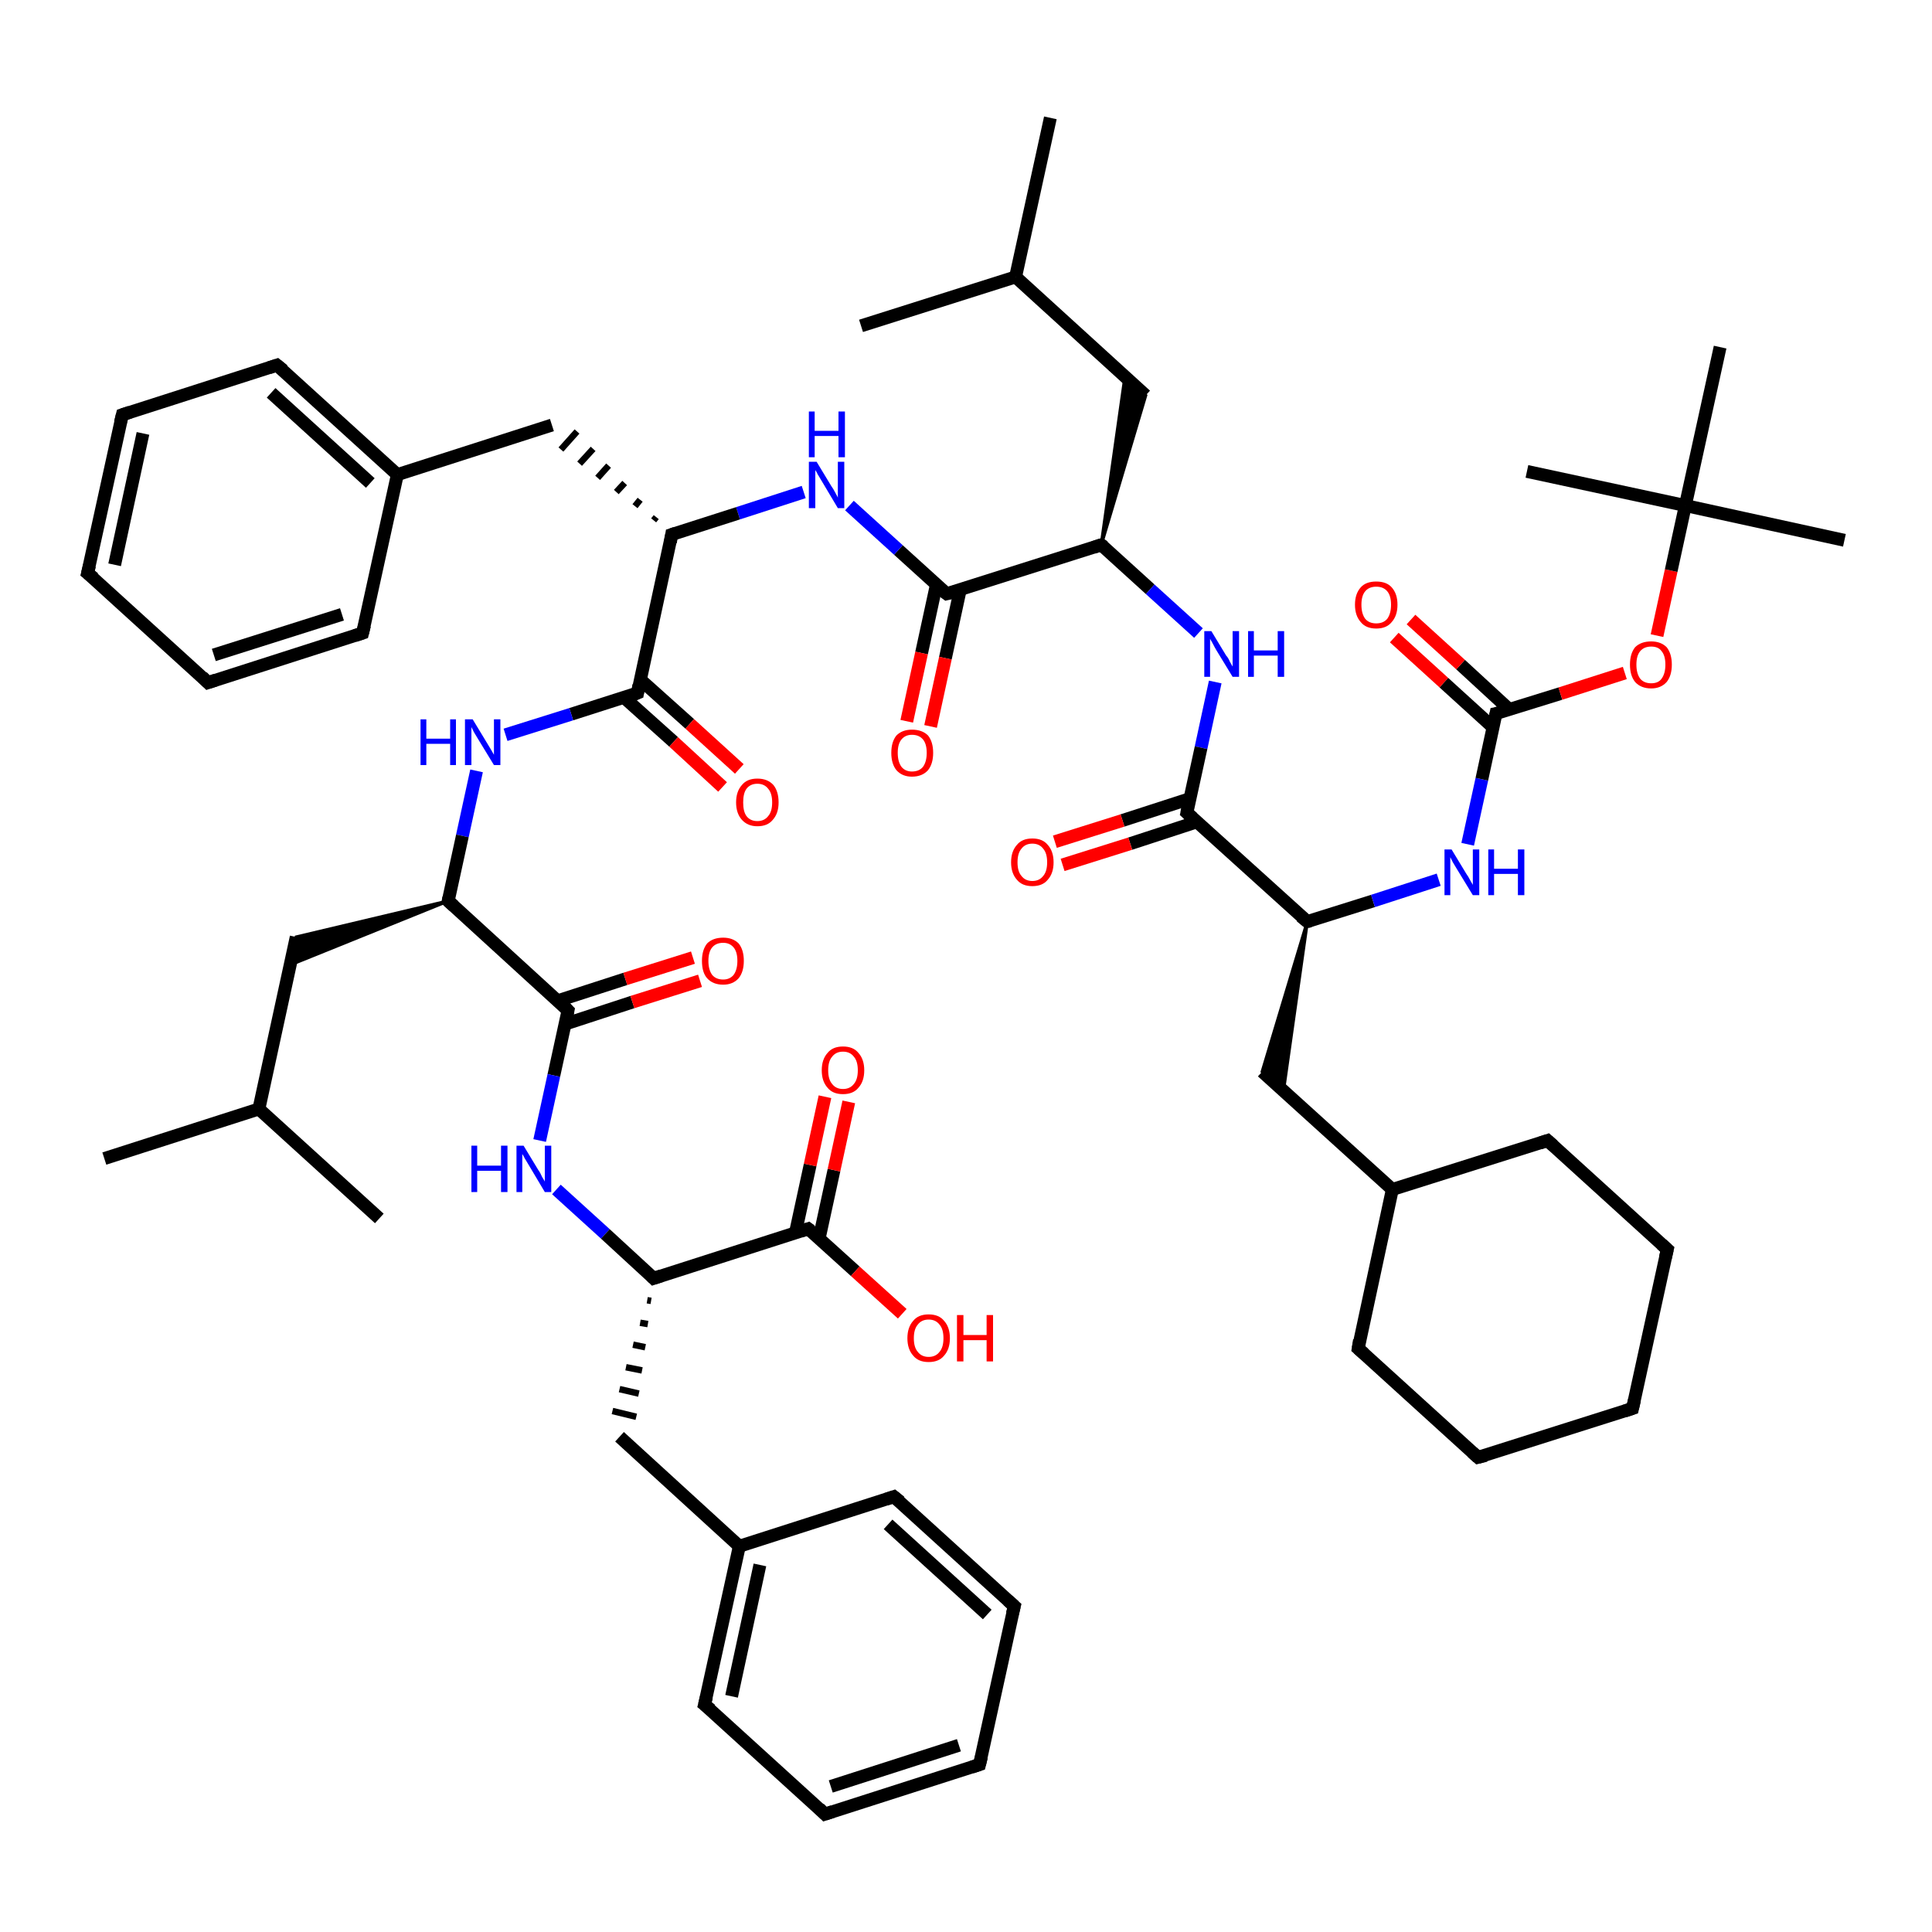 <?xml version='1.0' encoding='iso-8859-1'?>
<svg version='1.1' baseProfile='full'
              xmlns='http://www.w3.org/2000/svg'
                      xmlns:rdkit='http://www.rdkit.org/xml'
                      xmlns:xlink='http://www.w3.org/1999/xlink'
                  xml:space='preserve'
width='300px' height='300px' viewBox='0 0 300 300'>
<!-- END OF HEADER -->
<rect style='opacity:1.0;fill:#FFFFFF;stroke:none' width='300.0' height='300.0' x='0.0' y='0.0'> </rect>
<path class='bond-0 atom-0 atom-1' d='M 163.1,18.3 L 157.7,43.0' style='fill:none;fill-rule:evenodd;stroke:#000000;stroke-width:2.0px;stroke-linecap:butt;stroke-linejoin:miter;stroke-opacity:1' />
<path class='bond-1 atom-1 atom-2' d='M 157.7,43.0 L 133.7,50.6' style='fill:none;fill-rule:evenodd;stroke:#000000;stroke-width:2.0px;stroke-linecap:butt;stroke-linejoin:miter;stroke-opacity:1' />
<path class='bond-2 atom-1 atom-3' d='M 157.7,43.0 L 177.9,61.4' style='fill:none;fill-rule:evenodd;stroke:#000000;stroke-width:2.0px;stroke-linecap:butt;stroke-linejoin:miter;stroke-opacity:1' />
<path class='bond-3 atom-4 atom-3' d='M 171.0,84.6 L 174.7,58.4 L 177.9,61.4 Z' style='fill:#000000;fill-rule:evenodd;fill-opacity:1;stroke:#000000;stroke-width:0.5px;stroke-linecap:butt;stroke-linejoin:miter;stroke-opacity:1;' />
<path class='bond-4 atom-4 atom-5' d='M 171.0,84.6 L 178.6,91.5' style='fill:none;fill-rule:evenodd;stroke:#000000;stroke-width:2.0px;stroke-linecap:butt;stroke-linejoin:miter;stroke-opacity:1' />
<path class='bond-4 atom-4 atom-5' d='M 178.6,91.5 L 186.1,98.3' style='fill:none;fill-rule:evenodd;stroke:#0000FF;stroke-width:2.0px;stroke-linecap:butt;stroke-linejoin:miter;stroke-opacity:1' />
<path class='bond-5 atom-5 atom-6' d='M 188.7,105.9 L 186.5,116.1' style='fill:none;fill-rule:evenodd;stroke:#0000FF;stroke-width:2.0px;stroke-linecap:butt;stroke-linejoin:miter;stroke-opacity:1' />
<path class='bond-5 atom-5 atom-6' d='M 186.5,116.1 L 184.3,126.2' style='fill:none;fill-rule:evenodd;stroke:#000000;stroke-width:2.0px;stroke-linecap:butt;stroke-linejoin:miter;stroke-opacity:1' />
<path class='bond-6 atom-6 atom-7' d='M 184.8,124.0 L 174.3,127.4' style='fill:none;fill-rule:evenodd;stroke:#000000;stroke-width:2.0px;stroke-linecap:butt;stroke-linejoin:miter;stroke-opacity:1' />
<path class='bond-6 atom-6 atom-7' d='M 174.3,127.4 L 163.8,130.7' style='fill:none;fill-rule:evenodd;stroke:#FF0000;stroke-width:2.0px;stroke-linecap:butt;stroke-linejoin:miter;stroke-opacity:1' />
<path class='bond-6 atom-6 atom-7' d='M 185.9,127.6 L 175.5,131.0' style='fill:none;fill-rule:evenodd;stroke:#000000;stroke-width:2.0px;stroke-linecap:butt;stroke-linejoin:miter;stroke-opacity:1' />
<path class='bond-6 atom-6 atom-7' d='M 175.5,131.0 L 165.0,134.3' style='fill:none;fill-rule:evenodd;stroke:#FF0000;stroke-width:2.0px;stroke-linecap:butt;stroke-linejoin:miter;stroke-opacity:1' />
<path class='bond-7 atom-6 atom-8' d='M 184.3,126.2 L 203.0,143.1' style='fill:none;fill-rule:evenodd;stroke:#000000;stroke-width:2.0px;stroke-linecap:butt;stroke-linejoin:miter;stroke-opacity:1' />
<path class='bond-8 atom-8 atom-9' d='M 203.0,143.1 L 199.3,169.3 L 196.0,166.4 Z' style='fill:#000000;fill-rule:evenodd;fill-opacity:1;stroke:#000000;stroke-width:0.5px;stroke-linecap:butt;stroke-linejoin:miter;stroke-opacity:1;' />
<path class='bond-9 atom-9 atom-10' d='M 196.0,166.4 L 216.2,184.7' style='fill:none;fill-rule:evenodd;stroke:#000000;stroke-width:2.0px;stroke-linecap:butt;stroke-linejoin:miter;stroke-opacity:1' />
<path class='bond-10 atom-10 atom-11' d='M 216.2,184.7 L 210.9,209.4' style='fill:none;fill-rule:evenodd;stroke:#000000;stroke-width:2.0px;stroke-linecap:butt;stroke-linejoin:miter;stroke-opacity:1' />
<path class='bond-11 atom-11 atom-12' d='M 210.9,209.4 L 229.5,226.3' style='fill:none;fill-rule:evenodd;stroke:#000000;stroke-width:2.0px;stroke-linecap:butt;stroke-linejoin:miter;stroke-opacity:1' />
<path class='bond-12 atom-12 atom-13' d='M 229.5,226.3 L 253.5,218.7' style='fill:none;fill-rule:evenodd;stroke:#000000;stroke-width:2.0px;stroke-linecap:butt;stroke-linejoin:miter;stroke-opacity:1' />
<path class='bond-13 atom-13 atom-14' d='M 253.5,218.7 L 258.9,194.0' style='fill:none;fill-rule:evenodd;stroke:#000000;stroke-width:2.0px;stroke-linecap:butt;stroke-linejoin:miter;stroke-opacity:1' />
<path class='bond-14 atom-14 atom-15' d='M 258.9,194.0 L 240.3,177.1' style='fill:none;fill-rule:evenodd;stroke:#000000;stroke-width:2.0px;stroke-linecap:butt;stroke-linejoin:miter;stroke-opacity:1' />
<path class='bond-15 atom-8 atom-16' d='M 203.0,143.1 L 213.2,139.9' style='fill:none;fill-rule:evenodd;stroke:#000000;stroke-width:2.0px;stroke-linecap:butt;stroke-linejoin:miter;stroke-opacity:1' />
<path class='bond-15 atom-8 atom-16' d='M 213.2,139.9 L 223.4,136.6' style='fill:none;fill-rule:evenodd;stroke:#0000FF;stroke-width:2.0px;stroke-linecap:butt;stroke-linejoin:miter;stroke-opacity:1' />
<path class='bond-16 atom-16 atom-17' d='M 227.9,131.1 L 230.1,121.0' style='fill:none;fill-rule:evenodd;stroke:#0000FF;stroke-width:2.0px;stroke-linecap:butt;stroke-linejoin:miter;stroke-opacity:1' />
<path class='bond-16 atom-16 atom-17' d='M 230.1,121.0 L 232.3,110.8' style='fill:none;fill-rule:evenodd;stroke:#000000;stroke-width:2.0px;stroke-linecap:butt;stroke-linejoin:miter;stroke-opacity:1' />
<path class='bond-17 atom-17 atom-18' d='M 234.4,110.2 L 226.8,103.2' style='fill:none;fill-rule:evenodd;stroke:#000000;stroke-width:2.0px;stroke-linecap:butt;stroke-linejoin:miter;stroke-opacity:1' />
<path class='bond-17 atom-17 atom-18' d='M 226.8,103.2 L 219.1,96.2' style='fill:none;fill-rule:evenodd;stroke:#FF0000;stroke-width:2.0px;stroke-linecap:butt;stroke-linejoin:miter;stroke-opacity:1' />
<path class='bond-17 atom-17 atom-18' d='M 231.9,113.0 L 224.2,106.0' style='fill:none;fill-rule:evenodd;stroke:#000000;stroke-width:2.0px;stroke-linecap:butt;stroke-linejoin:miter;stroke-opacity:1' />
<path class='bond-17 atom-17 atom-18' d='M 224.2,106.0 L 216.5,99.0' style='fill:none;fill-rule:evenodd;stroke:#FF0000;stroke-width:2.0px;stroke-linecap:butt;stroke-linejoin:miter;stroke-opacity:1' />
<path class='bond-18 atom-17 atom-19' d='M 232.3,110.8 L 242.3,107.7' style='fill:none;fill-rule:evenodd;stroke:#000000;stroke-width:2.0px;stroke-linecap:butt;stroke-linejoin:miter;stroke-opacity:1' />
<path class='bond-18 atom-17 atom-19' d='M 242.3,107.7 L 252.3,104.5' style='fill:none;fill-rule:evenodd;stroke:#FF0000;stroke-width:2.0px;stroke-linecap:butt;stroke-linejoin:miter;stroke-opacity:1' />
<path class='bond-19 atom-19 atom-20' d='M 257.3,98.7 L 259.5,88.6' style='fill:none;fill-rule:evenodd;stroke:#FF0000;stroke-width:2.0px;stroke-linecap:butt;stroke-linejoin:miter;stroke-opacity:1' />
<path class='bond-19 atom-19 atom-20' d='M 259.5,88.6 L 261.7,78.5' style='fill:none;fill-rule:evenodd;stroke:#000000;stroke-width:2.0px;stroke-linecap:butt;stroke-linejoin:miter;stroke-opacity:1' />
<path class='bond-20 atom-20 atom-21' d='M 261.7,78.5 L 286.4,83.9' style='fill:none;fill-rule:evenodd;stroke:#000000;stroke-width:2.0px;stroke-linecap:butt;stroke-linejoin:miter;stroke-opacity:1' />
<path class='bond-21 atom-20 atom-22' d='M 261.7,78.5 L 237.1,73.2' style='fill:none;fill-rule:evenodd;stroke:#000000;stroke-width:2.0px;stroke-linecap:butt;stroke-linejoin:miter;stroke-opacity:1' />
<path class='bond-22 atom-20 atom-23' d='M 261.7,78.5 L 267.1,53.9' style='fill:none;fill-rule:evenodd;stroke:#000000;stroke-width:2.0px;stroke-linecap:butt;stroke-linejoin:miter;stroke-opacity:1' />
<path class='bond-23 atom-4 atom-24' d='M 171.0,84.6 L 147.0,92.2' style='fill:none;fill-rule:evenodd;stroke:#000000;stroke-width:2.0px;stroke-linecap:butt;stroke-linejoin:miter;stroke-opacity:1' />
<path class='bond-24 atom-24 atom-25' d='M 145.4,90.8 L 143.1,101.4' style='fill:none;fill-rule:evenodd;stroke:#000000;stroke-width:2.0px;stroke-linecap:butt;stroke-linejoin:miter;stroke-opacity:1' />
<path class='bond-24 atom-24 atom-25' d='M 143.1,101.4 L 140.8,112.0' style='fill:none;fill-rule:evenodd;stroke:#FF0000;stroke-width:2.0px;stroke-linecap:butt;stroke-linejoin:miter;stroke-opacity:1' />
<path class='bond-24 atom-24 atom-25' d='M 149.1,91.6 L 146.8,102.2' style='fill:none;fill-rule:evenodd;stroke:#000000;stroke-width:2.0px;stroke-linecap:butt;stroke-linejoin:miter;stroke-opacity:1' />
<path class='bond-24 atom-24 atom-25' d='M 146.8,102.2 L 144.5,112.8' style='fill:none;fill-rule:evenodd;stroke:#FF0000;stroke-width:2.0px;stroke-linecap:butt;stroke-linejoin:miter;stroke-opacity:1' />
<path class='bond-25 atom-24 atom-26' d='M 147.0,92.2 L 139.5,85.4' style='fill:none;fill-rule:evenodd;stroke:#000000;stroke-width:2.0px;stroke-linecap:butt;stroke-linejoin:miter;stroke-opacity:1' />
<path class='bond-25 atom-24 atom-26' d='M 139.5,85.4 L 131.9,78.5' style='fill:none;fill-rule:evenodd;stroke:#0000FF;stroke-width:2.0px;stroke-linecap:butt;stroke-linejoin:miter;stroke-opacity:1' />
<path class='bond-26 atom-26 atom-27' d='M 124.8,76.4 L 114.6,79.7' style='fill:none;fill-rule:evenodd;stroke:#0000FF;stroke-width:2.0px;stroke-linecap:butt;stroke-linejoin:miter;stroke-opacity:1' />
<path class='bond-26 atom-26 atom-27' d='M 114.6,79.7 L 104.3,83.0' style='fill:none;fill-rule:evenodd;stroke:#000000;stroke-width:2.0px;stroke-linecap:butt;stroke-linejoin:miter;stroke-opacity:1' />
<path class='bond-27 atom-27 atom-28' d='M 101.9,80.3 L 101.5,80.8' style='fill:none;fill-rule:evenodd;stroke:#000000;stroke-width:1.0px;stroke-linecap:butt;stroke-linejoin:miter;stroke-opacity:1' />
<path class='bond-27 atom-27 atom-28' d='M 99.4,77.6 L 98.6,78.6' style='fill:none;fill-rule:evenodd;stroke:#000000;stroke-width:1.0px;stroke-linecap:butt;stroke-linejoin:miter;stroke-opacity:1' />
<path class='bond-27 atom-27 atom-28' d='M 97.0,75.0 L 95.7,76.4' style='fill:none;fill-rule:evenodd;stroke:#000000;stroke-width:1.0px;stroke-linecap:butt;stroke-linejoin:miter;stroke-opacity:1' />
<path class='bond-27 atom-27 atom-28' d='M 94.5,72.3 L 92.8,74.2' style='fill:none;fill-rule:evenodd;stroke:#000000;stroke-width:1.0px;stroke-linecap:butt;stroke-linejoin:miter;stroke-opacity:1' />
<path class='bond-27 atom-27 atom-28' d='M 92.1,69.7 L 90.0,72.0' style='fill:none;fill-rule:evenodd;stroke:#000000;stroke-width:1.0px;stroke-linecap:butt;stroke-linejoin:miter;stroke-opacity:1' />
<path class='bond-27 atom-27 atom-28' d='M 89.6,67.0 L 87.1,69.8' style='fill:none;fill-rule:evenodd;stroke:#000000;stroke-width:1.0px;stroke-linecap:butt;stroke-linejoin:miter;stroke-opacity:1' />
<path class='bond-28 atom-28 atom-29' d='M 85.7,66.0 L 61.7,73.7' style='fill:none;fill-rule:evenodd;stroke:#000000;stroke-width:2.0px;stroke-linecap:butt;stroke-linejoin:miter;stroke-opacity:1' />
<path class='bond-29 atom-29 atom-30' d='M 61.7,73.7 L 43.0,56.7' style='fill:none;fill-rule:evenodd;stroke:#000000;stroke-width:2.0px;stroke-linecap:butt;stroke-linejoin:miter;stroke-opacity:1' />
<path class='bond-29 atom-29 atom-30' d='M 57.5,75.0 L 42.1,61.0' style='fill:none;fill-rule:evenodd;stroke:#000000;stroke-width:2.0px;stroke-linecap:butt;stroke-linejoin:miter;stroke-opacity:1' />
<path class='bond-30 atom-30 atom-31' d='M 43.0,56.7 L 19.0,64.4' style='fill:none;fill-rule:evenodd;stroke:#000000;stroke-width:2.0px;stroke-linecap:butt;stroke-linejoin:miter;stroke-opacity:1' />
<path class='bond-31 atom-31 atom-32' d='M 19.0,64.4 L 13.6,89.0' style='fill:none;fill-rule:evenodd;stroke:#000000;stroke-width:2.0px;stroke-linecap:butt;stroke-linejoin:miter;stroke-opacity:1' />
<path class='bond-31 atom-31 atom-32' d='M 22.2,67.3 L 17.8,87.7' style='fill:none;fill-rule:evenodd;stroke:#000000;stroke-width:2.0px;stroke-linecap:butt;stroke-linejoin:miter;stroke-opacity:1' />
<path class='bond-32 atom-32 atom-33' d='M 13.6,89.0 L 32.3,106.0' style='fill:none;fill-rule:evenodd;stroke:#000000;stroke-width:2.0px;stroke-linecap:butt;stroke-linejoin:miter;stroke-opacity:1' />
<path class='bond-33 atom-33 atom-34' d='M 32.3,106.0 L 56.3,98.3' style='fill:none;fill-rule:evenodd;stroke:#000000;stroke-width:2.0px;stroke-linecap:butt;stroke-linejoin:miter;stroke-opacity:1' />
<path class='bond-33 atom-33 atom-34' d='M 33.2,101.7 L 53.1,95.4' style='fill:none;fill-rule:evenodd;stroke:#000000;stroke-width:2.0px;stroke-linecap:butt;stroke-linejoin:miter;stroke-opacity:1' />
<path class='bond-34 atom-27 atom-35' d='M 104.3,83.0 L 99.0,107.6' style='fill:none;fill-rule:evenodd;stroke:#000000;stroke-width:2.0px;stroke-linecap:butt;stroke-linejoin:miter;stroke-opacity:1' />
<path class='bond-35 atom-35 atom-36' d='M 96.9,108.3 L 104.6,115.2' style='fill:none;fill-rule:evenodd;stroke:#000000;stroke-width:2.0px;stroke-linecap:butt;stroke-linejoin:miter;stroke-opacity:1' />
<path class='bond-35 atom-35 atom-36' d='M 104.6,115.2 L 112.2,122.2' style='fill:none;fill-rule:evenodd;stroke:#FF0000;stroke-width:2.0px;stroke-linecap:butt;stroke-linejoin:miter;stroke-opacity:1' />
<path class='bond-35 atom-35 atom-36' d='M 99.4,105.5 L 107.1,112.4' style='fill:none;fill-rule:evenodd;stroke:#000000;stroke-width:2.0px;stroke-linecap:butt;stroke-linejoin:miter;stroke-opacity:1' />
<path class='bond-35 atom-35 atom-36' d='M 107.1,112.4 L 114.8,119.4' style='fill:none;fill-rule:evenodd;stroke:#FF0000;stroke-width:2.0px;stroke-linecap:butt;stroke-linejoin:miter;stroke-opacity:1' />
<path class='bond-36 atom-35 atom-37' d='M 99.0,107.6 L 88.7,110.9' style='fill:none;fill-rule:evenodd;stroke:#000000;stroke-width:2.0px;stroke-linecap:butt;stroke-linejoin:miter;stroke-opacity:1' />
<path class='bond-36 atom-35 atom-37' d='M 88.7,110.9 L 78.5,114.1' style='fill:none;fill-rule:evenodd;stroke:#0000FF;stroke-width:2.0px;stroke-linecap:butt;stroke-linejoin:miter;stroke-opacity:1' />
<path class='bond-37 atom-37 atom-38' d='M 74.0,119.7 L 71.8,129.8' style='fill:none;fill-rule:evenodd;stroke:#0000FF;stroke-width:2.0px;stroke-linecap:butt;stroke-linejoin:miter;stroke-opacity:1' />
<path class='bond-37 atom-37 atom-38' d='M 71.8,129.8 L 69.6,139.9' style='fill:none;fill-rule:evenodd;stroke:#000000;stroke-width:2.0px;stroke-linecap:butt;stroke-linejoin:miter;stroke-opacity:1' />
<path class='bond-38 atom-38 atom-39' d='M 69.6,139.9 L 45.1,149.8 L 46.0,145.5 Z' style='fill:#000000;fill-rule:evenodd;fill-opacity:1;stroke:#000000;stroke-width:0.5px;stroke-linecap:butt;stroke-linejoin:miter;stroke-opacity:1;' />
<path class='bond-39 atom-39 atom-40' d='M 46.0,145.5 L 40.2,172.2' style='fill:none;fill-rule:evenodd;stroke:#000000;stroke-width:2.0px;stroke-linecap:butt;stroke-linejoin:miter;stroke-opacity:1' />
<path class='bond-40 atom-40 atom-41' d='M 40.2,172.2 L 16.2,179.9' style='fill:none;fill-rule:evenodd;stroke:#000000;stroke-width:2.0px;stroke-linecap:butt;stroke-linejoin:miter;stroke-opacity:1' />
<path class='bond-41 atom-40 atom-42' d='M 40.2,172.2 L 58.9,189.2' style='fill:none;fill-rule:evenodd;stroke:#000000;stroke-width:2.0px;stroke-linecap:butt;stroke-linejoin:miter;stroke-opacity:1' />
<path class='bond-42 atom-38 atom-43' d='M 69.6,139.9 L 88.2,156.9' style='fill:none;fill-rule:evenodd;stroke:#000000;stroke-width:2.0px;stroke-linecap:butt;stroke-linejoin:miter;stroke-opacity:1' />
<path class='bond-43 atom-43 atom-44' d='M 87.8,159.0 L 98.2,155.6' style='fill:none;fill-rule:evenodd;stroke:#000000;stroke-width:2.0px;stroke-linecap:butt;stroke-linejoin:miter;stroke-opacity:1' />
<path class='bond-43 atom-43 atom-44' d='M 98.2,155.6 L 108.7,152.3' style='fill:none;fill-rule:evenodd;stroke:#FF0000;stroke-width:2.0px;stroke-linecap:butt;stroke-linejoin:miter;stroke-opacity:1' />
<path class='bond-43 atom-43 atom-44' d='M 86.6,155.4 L 97.1,152.0' style='fill:none;fill-rule:evenodd;stroke:#000000;stroke-width:2.0px;stroke-linecap:butt;stroke-linejoin:miter;stroke-opacity:1' />
<path class='bond-43 atom-43 atom-44' d='M 97.1,152.0 L 107.6,148.7' style='fill:none;fill-rule:evenodd;stroke:#FF0000;stroke-width:2.0px;stroke-linecap:butt;stroke-linejoin:miter;stroke-opacity:1' />
<path class='bond-44 atom-43 atom-45' d='M 88.2,156.9 L 86.0,167.0' style='fill:none;fill-rule:evenodd;stroke:#000000;stroke-width:2.0px;stroke-linecap:butt;stroke-linejoin:miter;stroke-opacity:1' />
<path class='bond-44 atom-43 atom-45' d='M 86.0,167.0 L 83.8,177.1' style='fill:none;fill-rule:evenodd;stroke:#0000FF;stroke-width:2.0px;stroke-linecap:butt;stroke-linejoin:miter;stroke-opacity:1' />
<path class='bond-45 atom-45 atom-46' d='M 86.4,184.7 L 94.0,191.6' style='fill:none;fill-rule:evenodd;stroke:#0000FF;stroke-width:2.0px;stroke-linecap:butt;stroke-linejoin:miter;stroke-opacity:1' />
<path class='bond-45 atom-45 atom-46' d='M 94.0,191.6 L 101.5,198.5' style='fill:none;fill-rule:evenodd;stroke:#000000;stroke-width:2.0px;stroke-linecap:butt;stroke-linejoin:miter;stroke-opacity:1' />
<path class='bond-46 atom-46 atom-47' d='M 100.5,201.9 L 101.1,202.0' style='fill:none;fill-rule:evenodd;stroke:#000000;stroke-width:1.0px;stroke-linecap:butt;stroke-linejoin:miter;stroke-opacity:1' />
<path class='bond-46 atom-46 atom-47' d='M 99.4,205.4 L 100.6,205.6' style='fill:none;fill-rule:evenodd;stroke:#000000;stroke-width:1.0px;stroke-linecap:butt;stroke-linejoin:miter;stroke-opacity:1' />
<path class='bond-46 atom-46 atom-47' d='M 98.3,208.8 L 100.2,209.2' style='fill:none;fill-rule:evenodd;stroke:#000000;stroke-width:1.0px;stroke-linecap:butt;stroke-linejoin:miter;stroke-opacity:1' />
<path class='bond-46 atom-46 atom-47' d='M 97.2,212.3 L 99.7,212.8' style='fill:none;fill-rule:evenodd;stroke:#000000;stroke-width:1.0px;stroke-linecap:butt;stroke-linejoin:miter;stroke-opacity:1' />
<path class='bond-46 atom-46 atom-47' d='M 96.2,215.7 L 99.2,216.4' style='fill:none;fill-rule:evenodd;stroke:#000000;stroke-width:1.0px;stroke-linecap:butt;stroke-linejoin:miter;stroke-opacity:1' />
<path class='bond-46 atom-46 atom-47' d='M 95.1,219.1 L 98.8,220.0' style='fill:none;fill-rule:evenodd;stroke:#000000;stroke-width:1.0px;stroke-linecap:butt;stroke-linejoin:miter;stroke-opacity:1' />
<path class='bond-47 atom-47 atom-48' d='M 96.2,223.1 L 114.8,240.1' style='fill:none;fill-rule:evenodd;stroke:#000000;stroke-width:2.0px;stroke-linecap:butt;stroke-linejoin:miter;stroke-opacity:1' />
<path class='bond-48 atom-48 atom-49' d='M 114.8,240.1 L 109.4,264.7' style='fill:none;fill-rule:evenodd;stroke:#000000;stroke-width:2.0px;stroke-linecap:butt;stroke-linejoin:miter;stroke-opacity:1' />
<path class='bond-48 atom-48 atom-49' d='M 118.0,243.0 L 113.6,263.4' style='fill:none;fill-rule:evenodd;stroke:#000000;stroke-width:2.0px;stroke-linecap:butt;stroke-linejoin:miter;stroke-opacity:1' />
<path class='bond-49 atom-49 atom-50' d='M 109.4,264.7 L 128.1,281.7' style='fill:none;fill-rule:evenodd;stroke:#000000;stroke-width:2.0px;stroke-linecap:butt;stroke-linejoin:miter;stroke-opacity:1' />
<path class='bond-50 atom-50 atom-51' d='M 128.1,281.7 L 152.1,274.0' style='fill:none;fill-rule:evenodd;stroke:#000000;stroke-width:2.0px;stroke-linecap:butt;stroke-linejoin:miter;stroke-opacity:1' />
<path class='bond-50 atom-50 atom-51' d='M 129.0,277.4 L 148.9,271.0' style='fill:none;fill-rule:evenodd;stroke:#000000;stroke-width:2.0px;stroke-linecap:butt;stroke-linejoin:miter;stroke-opacity:1' />
<path class='bond-51 atom-51 atom-52' d='M 152.1,274.0 L 157.5,249.4' style='fill:none;fill-rule:evenodd;stroke:#000000;stroke-width:2.0px;stroke-linecap:butt;stroke-linejoin:miter;stroke-opacity:1' />
<path class='bond-52 atom-52 atom-53' d='M 157.5,249.4 L 138.8,232.4' style='fill:none;fill-rule:evenodd;stroke:#000000;stroke-width:2.0px;stroke-linecap:butt;stroke-linejoin:miter;stroke-opacity:1' />
<path class='bond-52 atom-52 atom-53' d='M 153.3,250.7 L 137.9,236.7' style='fill:none;fill-rule:evenodd;stroke:#000000;stroke-width:2.0px;stroke-linecap:butt;stroke-linejoin:miter;stroke-opacity:1' />
<path class='bond-53 atom-46 atom-54' d='M 101.5,198.5 L 125.5,190.8' style='fill:none;fill-rule:evenodd;stroke:#000000;stroke-width:2.0px;stroke-linecap:butt;stroke-linejoin:miter;stroke-opacity:1' />
<path class='bond-54 atom-54 atom-55' d='M 125.5,190.8 L 132.8,197.4' style='fill:none;fill-rule:evenodd;stroke:#000000;stroke-width:2.0px;stroke-linecap:butt;stroke-linejoin:miter;stroke-opacity:1' />
<path class='bond-54 atom-54 atom-55' d='M 132.8,197.4 L 140.1,204.0' style='fill:none;fill-rule:evenodd;stroke:#FF0000;stroke-width:2.0px;stroke-linecap:butt;stroke-linejoin:miter;stroke-opacity:1' />
<path class='bond-55 atom-54 atom-56' d='M 127.2,192.3 L 129.5,181.7' style='fill:none;fill-rule:evenodd;stroke:#000000;stroke-width:2.0px;stroke-linecap:butt;stroke-linejoin:miter;stroke-opacity:1' />
<path class='bond-55 atom-54 atom-56' d='M 129.5,181.7 L 131.8,171.1' style='fill:none;fill-rule:evenodd;stroke:#FF0000;stroke-width:2.0px;stroke-linecap:butt;stroke-linejoin:miter;stroke-opacity:1' />
<path class='bond-55 atom-54 atom-56' d='M 123.5,191.5 L 125.8,180.9' style='fill:none;fill-rule:evenodd;stroke:#000000;stroke-width:2.0px;stroke-linecap:butt;stroke-linejoin:miter;stroke-opacity:1' />
<path class='bond-55 atom-54 atom-56' d='M 125.8,180.9 L 128.1,170.3' style='fill:none;fill-rule:evenodd;stroke:#FF0000;stroke-width:2.0px;stroke-linecap:butt;stroke-linejoin:miter;stroke-opacity:1' />
<path class='bond-56 atom-15 atom-10' d='M 240.3,177.1 L 216.2,184.7' style='fill:none;fill-rule:evenodd;stroke:#000000;stroke-width:2.0px;stroke-linecap:butt;stroke-linejoin:miter;stroke-opacity:1' />
<path class='bond-57 atom-34 atom-29' d='M 56.3,98.3 L 61.7,73.7' style='fill:none;fill-rule:evenodd;stroke:#000000;stroke-width:2.0px;stroke-linecap:butt;stroke-linejoin:miter;stroke-opacity:1' />
<path class='bond-58 atom-53 atom-48' d='M 138.8,232.4 L 114.8,240.1' style='fill:none;fill-rule:evenodd;stroke:#000000;stroke-width:2.0px;stroke-linecap:butt;stroke-linejoin:miter;stroke-opacity:1' />
<path d='M 171.4,84.9 L 171.0,84.6 L 169.8,85.0' style='fill:none;stroke:#000000;stroke-width:2.0px;stroke-linecap:butt;stroke-linejoin:miter;stroke-opacity:1;' />
<path d='M 184.4,125.7 L 184.3,126.2 L 185.2,127.0' style='fill:none;stroke:#000000;stroke-width:2.0px;stroke-linecap:butt;stroke-linejoin:miter;stroke-opacity:1;' />
<path d='M 202.0,142.3 L 203.0,143.1 L 203.5,143.0' style='fill:none;stroke:#000000;stroke-width:2.0px;stroke-linecap:butt;stroke-linejoin:miter;stroke-opacity:1;' />
<path d='M 211.1,208.1 L 210.9,209.4 L 211.8,210.2' style='fill:none;stroke:#000000;stroke-width:2.0px;stroke-linecap:butt;stroke-linejoin:miter;stroke-opacity:1;' />
<path d='M 228.6,225.5 L 229.5,226.3 L 230.7,226.0' style='fill:none;stroke:#000000;stroke-width:2.0px;stroke-linecap:butt;stroke-linejoin:miter;stroke-opacity:1;' />
<path d='M 252.3,219.1 L 253.5,218.7 L 253.8,217.4' style='fill:none;stroke:#000000;stroke-width:2.0px;stroke-linecap:butt;stroke-linejoin:miter;stroke-opacity:1;' />
<path d='M 258.6,195.3 L 258.9,194.0 L 258.0,193.2' style='fill:none;stroke:#000000;stroke-width:2.0px;stroke-linecap:butt;stroke-linejoin:miter;stroke-opacity:1;' />
<path d='M 241.2,177.9 L 240.3,177.1 L 239.1,177.5' style='fill:none;stroke:#000000;stroke-width:2.0px;stroke-linecap:butt;stroke-linejoin:miter;stroke-opacity:1;' />
<path d='M 232.2,111.3 L 232.3,110.8 L 232.8,110.7' style='fill:none;stroke:#000000;stroke-width:2.0px;stroke-linecap:butt;stroke-linejoin:miter;stroke-opacity:1;' />
<path d='M 148.2,91.9 L 147.0,92.2 L 146.6,91.9' style='fill:none;stroke:#000000;stroke-width:2.0px;stroke-linecap:butt;stroke-linejoin:miter;stroke-opacity:1;' />
<path d='M 104.9,82.8 L 104.3,83.0 L 104.1,84.2' style='fill:none;stroke:#000000;stroke-width:2.0px;stroke-linecap:butt;stroke-linejoin:miter;stroke-opacity:1;' />
<path d='M 44.0,57.5 L 43.0,56.7 L 41.8,57.1' style='fill:none;stroke:#000000;stroke-width:2.0px;stroke-linecap:butt;stroke-linejoin:miter;stroke-opacity:1;' />
<path d='M 20.2,64.0 L 19.0,64.4 L 18.7,65.6' style='fill:none;stroke:#000000;stroke-width:2.0px;stroke-linecap:butt;stroke-linejoin:miter;stroke-opacity:1;' />
<path d='M 13.9,87.8 L 13.6,89.0 L 14.6,89.8' style='fill:none;stroke:#000000;stroke-width:2.0px;stroke-linecap:butt;stroke-linejoin:miter;stroke-opacity:1;' />
<path d='M 31.4,105.1 L 32.3,106.0 L 33.5,105.6' style='fill:none;stroke:#000000;stroke-width:2.0px;stroke-linecap:butt;stroke-linejoin:miter;stroke-opacity:1;' />
<path d='M 55.1,98.7 L 56.3,98.3 L 56.6,97.1' style='fill:none;stroke:#000000;stroke-width:2.0px;stroke-linecap:butt;stroke-linejoin:miter;stroke-opacity:1;' />
<path d='M 99.2,106.4 L 99.0,107.6 L 98.5,107.8' style='fill:none;stroke:#000000;stroke-width:2.0px;stroke-linecap:butt;stroke-linejoin:miter;stroke-opacity:1;' />
<path d='M 69.7,139.4 L 69.6,139.9 L 70.5,140.7' style='fill:none;stroke:#000000;stroke-width:2.0px;stroke-linecap:butt;stroke-linejoin:miter;stroke-opacity:1;' />
<path d='M 87.3,156.0 L 88.2,156.9 L 88.1,157.4' style='fill:none;stroke:#000000;stroke-width:2.0px;stroke-linecap:butt;stroke-linejoin:miter;stroke-opacity:1;' />
<path d='M 101.1,198.1 L 101.5,198.5 L 102.7,198.1' style='fill:none;stroke:#000000;stroke-width:2.0px;stroke-linecap:butt;stroke-linejoin:miter;stroke-opacity:1;' />
<path d='M 109.7,263.5 L 109.4,264.7 L 110.4,265.5' style='fill:none;stroke:#000000;stroke-width:2.0px;stroke-linecap:butt;stroke-linejoin:miter;stroke-opacity:1;' />
<path d='M 127.2,280.8 L 128.1,281.7 L 129.3,281.3' style='fill:none;stroke:#000000;stroke-width:2.0px;stroke-linecap:butt;stroke-linejoin:miter;stroke-opacity:1;' />
<path d='M 150.9,274.4 L 152.1,274.0 L 152.4,272.8' style='fill:none;stroke:#000000;stroke-width:2.0px;stroke-linecap:butt;stroke-linejoin:miter;stroke-opacity:1;' />
<path d='M 157.2,250.6 L 157.5,249.4 L 156.5,248.5' style='fill:none;stroke:#000000;stroke-width:2.0px;stroke-linecap:butt;stroke-linejoin:miter;stroke-opacity:1;' />
<path d='M 139.8,233.2 L 138.8,232.4 L 137.6,232.8' style='fill:none;stroke:#000000;stroke-width:2.0px;stroke-linecap:butt;stroke-linejoin:miter;stroke-opacity:1;' />
<path d='M 124.3,191.2 L 125.5,190.8 L 125.9,191.1' style='fill:none;stroke:#000000;stroke-width:2.0px;stroke-linecap:butt;stroke-linejoin:miter;stroke-opacity:1;' />
<path class='atom-5' d='M 188.1 98.0
L 190.4 101.8
Q 190.7 102.1, 191.0 102.8
Q 191.4 103.5, 191.4 103.5
L 191.4 98.0
L 192.4 98.0
L 192.4 105.1
L 191.4 105.1
L 188.9 101.0
Q 188.6 100.5, 188.3 99.9
Q 188.0 99.4, 187.9 99.2
L 187.9 105.1
L 187.0 105.1
L 187.0 98.0
L 188.1 98.0
' fill='#0000FF'/>
<path class='atom-5' d='M 193.8 98.0
L 194.7 98.0
L 194.7 101.0
L 198.4 101.0
L 198.4 98.0
L 199.4 98.0
L 199.4 105.1
L 198.4 105.1
L 198.4 101.8
L 194.7 101.8
L 194.7 105.1
L 193.8 105.1
L 193.8 98.0
' fill='#0000FF'/>
<path class='atom-7' d='M 157.0 133.9
Q 157.0 132.2, 157.9 131.2
Q 158.7 130.2, 160.3 130.2
Q 161.9 130.2, 162.7 131.2
Q 163.6 132.2, 163.6 133.9
Q 163.6 135.6, 162.7 136.6
Q 161.9 137.6, 160.3 137.6
Q 158.7 137.6, 157.9 136.6
Q 157.0 135.6, 157.0 133.9
M 160.3 136.8
Q 161.4 136.8, 162.0 136.0
Q 162.6 135.3, 162.6 133.9
Q 162.6 132.5, 162.0 131.8
Q 161.4 131.0, 160.3 131.0
Q 159.2 131.0, 158.6 131.8
Q 158.0 132.5, 158.0 133.9
Q 158.0 135.3, 158.6 136.0
Q 159.2 136.8, 160.3 136.8
' fill='#FF0000'/>
<path class='atom-16' d='M 225.4 131.9
L 227.7 135.7
Q 228.0 136.1, 228.3 136.7
Q 228.7 137.4, 228.7 137.4
L 228.7 131.9
L 229.7 131.9
L 229.7 139.0
L 228.7 139.0
L 226.2 134.9
Q 225.9 134.4, 225.6 133.9
Q 225.3 133.3, 225.2 133.1
L 225.2 139.0
L 224.3 139.0
L 224.3 131.9
L 225.4 131.9
' fill='#0000FF'/>
<path class='atom-16' d='M 231.1 131.9
L 232.0 131.9
L 232.0 134.9
L 235.7 134.9
L 235.7 131.9
L 236.7 131.9
L 236.7 139.0
L 235.7 139.0
L 235.7 135.7
L 232.0 135.7
L 232.0 139.0
L 231.1 139.0
L 231.1 131.9
' fill='#0000FF'/>
<path class='atom-18' d='M 210.4 93.9
Q 210.4 92.2, 211.3 91.2
Q 212.1 90.3, 213.7 90.3
Q 215.3 90.3, 216.1 91.2
Q 217.0 92.2, 217.0 93.9
Q 217.0 95.6, 216.1 96.6
Q 215.3 97.6, 213.7 97.6
Q 212.1 97.6, 211.3 96.6
Q 210.4 95.6, 210.4 93.9
M 213.7 96.8
Q 214.8 96.8, 215.4 96.1
Q 216.0 95.3, 216.0 93.9
Q 216.0 92.5, 215.4 91.8
Q 214.8 91.1, 213.7 91.1
Q 212.6 91.1, 212.0 91.8
Q 211.4 92.5, 211.4 93.9
Q 211.4 95.3, 212.0 96.1
Q 212.6 96.8, 213.7 96.8
' fill='#FF0000'/>
<path class='atom-19' d='M 253.1 103.2
Q 253.1 101.5, 253.9 100.5
Q 254.8 99.6, 256.4 99.6
Q 257.9 99.6, 258.8 100.5
Q 259.6 101.5, 259.6 103.2
Q 259.6 104.9, 258.8 105.9
Q 257.9 106.9, 256.4 106.9
Q 254.8 106.9, 253.9 105.9
Q 253.1 104.9, 253.1 103.2
M 256.4 106.1
Q 257.5 106.1, 258.0 105.4
Q 258.6 104.6, 258.6 103.2
Q 258.6 101.8, 258.0 101.1
Q 257.5 100.4, 256.4 100.4
Q 255.3 100.4, 254.7 101.1
Q 254.1 101.8, 254.1 103.2
Q 254.1 104.6, 254.7 105.4
Q 255.3 106.1, 256.4 106.1
' fill='#FF0000'/>
<path class='atom-25' d='M 138.4 116.9
Q 138.4 115.2, 139.2 114.2
Q 140.1 113.3, 141.6 113.3
Q 143.2 113.3, 144.1 114.2
Q 144.9 115.2, 144.9 116.9
Q 144.9 118.6, 144.1 119.6
Q 143.2 120.6, 141.6 120.6
Q 140.1 120.6, 139.2 119.6
Q 138.4 118.6, 138.4 116.9
M 141.6 119.8
Q 142.7 119.8, 143.3 119.1
Q 143.9 118.3, 143.9 116.9
Q 143.9 115.5, 143.3 114.8
Q 142.7 114.1, 141.6 114.1
Q 140.6 114.1, 140.0 114.8
Q 139.4 115.5, 139.4 116.9
Q 139.4 118.3, 140.0 119.1
Q 140.6 119.8, 141.6 119.8
' fill='#FF0000'/>
<path class='atom-26' d='M 126.8 71.7
L 129.1 75.5
Q 129.4 75.9, 129.7 76.5
Q 130.1 77.2, 130.1 77.3
L 130.1 71.7
L 131.1 71.7
L 131.1 78.9
L 130.1 78.9
L 127.6 74.7
Q 127.3 74.2, 127.0 73.7
Q 126.7 73.1, 126.6 73.0
L 126.6 78.9
L 125.6 78.9
L 125.6 71.7
L 126.8 71.7
' fill='#0000FF'/>
<path class='atom-26' d='M 125.6 63.9
L 126.5 63.9
L 126.5 66.9
L 130.2 66.9
L 130.2 63.9
L 131.2 63.9
L 131.2 71.0
L 130.2 71.0
L 130.2 67.7
L 126.5 67.7
L 126.5 71.0
L 125.6 71.0
L 125.6 63.9
' fill='#0000FF'/>
<path class='atom-36' d='M 114.3 124.6
Q 114.3 122.9, 115.2 121.9
Q 116.0 120.9, 117.6 120.9
Q 119.2 120.9, 120.1 121.9
Q 120.9 122.9, 120.9 124.6
Q 120.9 126.3, 120.0 127.3
Q 119.2 128.3, 117.6 128.3
Q 116.1 128.3, 115.2 127.3
Q 114.3 126.3, 114.3 124.6
M 117.6 127.5
Q 118.7 127.5, 119.3 126.7
Q 119.9 126.0, 119.9 124.6
Q 119.9 123.2, 119.3 122.5
Q 118.7 121.7, 117.6 121.7
Q 116.5 121.7, 115.9 122.5
Q 115.4 123.2, 115.4 124.6
Q 115.4 126.0, 115.9 126.7
Q 116.5 127.5, 117.6 127.5
' fill='#FF0000'/>
<path class='atom-37' d='M 65.3 111.7
L 66.2 111.7
L 66.2 114.7
L 69.9 114.7
L 69.9 111.7
L 70.8 111.7
L 70.8 118.8
L 69.9 118.8
L 69.9 115.5
L 66.2 115.5
L 66.2 118.8
L 65.3 118.8
L 65.3 111.7
' fill='#0000FF'/>
<path class='atom-37' d='M 73.4 111.7
L 75.7 115.5
Q 75.9 115.8, 76.3 116.5
Q 76.7 117.2, 76.7 117.2
L 76.7 111.7
L 77.7 111.7
L 77.7 118.8
L 76.7 118.8
L 74.2 114.7
Q 73.9 114.2, 73.6 113.7
Q 73.3 113.1, 73.2 112.9
L 73.2 118.8
L 72.2 118.8
L 72.2 111.7
L 73.4 111.7
' fill='#0000FF'/>
<path class='atom-44' d='M 109.0 149.2
Q 109.0 147.5, 109.8 146.5
Q 110.7 145.6, 112.3 145.6
Q 113.8 145.6, 114.7 146.5
Q 115.5 147.5, 115.5 149.2
Q 115.5 150.9, 114.7 151.9
Q 113.8 152.9, 112.3 152.9
Q 110.7 152.9, 109.8 151.9
Q 109.0 151.0, 109.0 149.2
M 112.3 152.1
Q 113.3 152.1, 113.9 151.4
Q 114.5 150.6, 114.5 149.2
Q 114.5 147.8, 113.9 147.1
Q 113.3 146.4, 112.3 146.4
Q 111.2 146.4, 110.6 147.1
Q 110.0 147.8, 110.0 149.2
Q 110.0 150.6, 110.6 151.4
Q 111.2 152.1, 112.3 152.1
' fill='#FF0000'/>
<path class='atom-45' d='M 73.2 177.9
L 74.1 177.9
L 74.1 181.0
L 77.8 181.0
L 77.8 177.9
L 78.8 177.9
L 78.8 185.1
L 77.8 185.1
L 77.8 181.8
L 74.1 181.8
L 74.1 185.1
L 73.2 185.1
L 73.2 177.9
' fill='#0000FF'/>
<path class='atom-45' d='M 81.3 177.9
L 83.6 181.7
Q 83.9 182.1, 84.2 182.8
Q 84.6 183.4, 84.6 183.5
L 84.6 177.9
L 85.6 177.9
L 85.6 185.1
L 84.6 185.1
L 82.1 180.9
Q 81.8 180.4, 81.5 179.9
Q 81.2 179.3, 81.1 179.2
L 81.1 185.1
L 80.2 185.1
L 80.2 177.9
L 81.3 177.9
' fill='#0000FF'/>
<path class='atom-55' d='M 140.9 207.8
Q 140.9 206.1, 141.8 205.1
Q 142.6 204.1, 144.2 204.1
Q 145.8 204.1, 146.6 205.1
Q 147.5 206.1, 147.5 207.8
Q 147.5 209.5, 146.6 210.5
Q 145.8 211.5, 144.2 211.5
Q 142.6 211.5, 141.8 210.5
Q 140.9 209.5, 140.9 207.8
M 144.2 210.7
Q 145.3 210.7, 145.9 209.9
Q 146.5 209.2, 146.5 207.8
Q 146.5 206.4, 145.9 205.7
Q 145.3 204.9, 144.2 204.9
Q 143.1 204.9, 142.5 205.7
Q 141.9 206.4, 141.9 207.8
Q 141.9 209.2, 142.5 209.9
Q 143.1 210.7, 144.2 210.7
' fill='#FF0000'/>
<path class='atom-55' d='M 148.6 204.2
L 149.6 204.2
L 149.6 207.3
L 153.2 207.3
L 153.2 204.2
L 154.2 204.2
L 154.2 211.4
L 153.2 211.4
L 153.2 208.1
L 149.6 208.1
L 149.6 211.4
L 148.6 211.4
L 148.6 204.2
' fill='#FF0000'/>
<path class='atom-56' d='M 127.6 166.2
Q 127.6 164.5, 128.5 163.5
Q 129.3 162.5, 130.9 162.5
Q 132.5 162.5, 133.3 163.5
Q 134.2 164.5, 134.2 166.2
Q 134.2 167.9, 133.3 168.9
Q 132.5 169.9, 130.9 169.9
Q 129.3 169.9, 128.5 168.9
Q 127.6 167.9, 127.6 166.2
M 130.9 169.1
Q 132.0 169.1, 132.6 168.3
Q 133.2 167.6, 133.2 166.2
Q 133.2 164.8, 132.6 164.1
Q 132.0 163.3, 130.9 163.3
Q 129.8 163.3, 129.2 164.1
Q 128.6 164.8, 128.6 166.2
Q 128.6 167.6, 129.2 168.3
Q 129.8 169.1, 130.9 169.1
' fill='#FF0000'/>
</svg>
